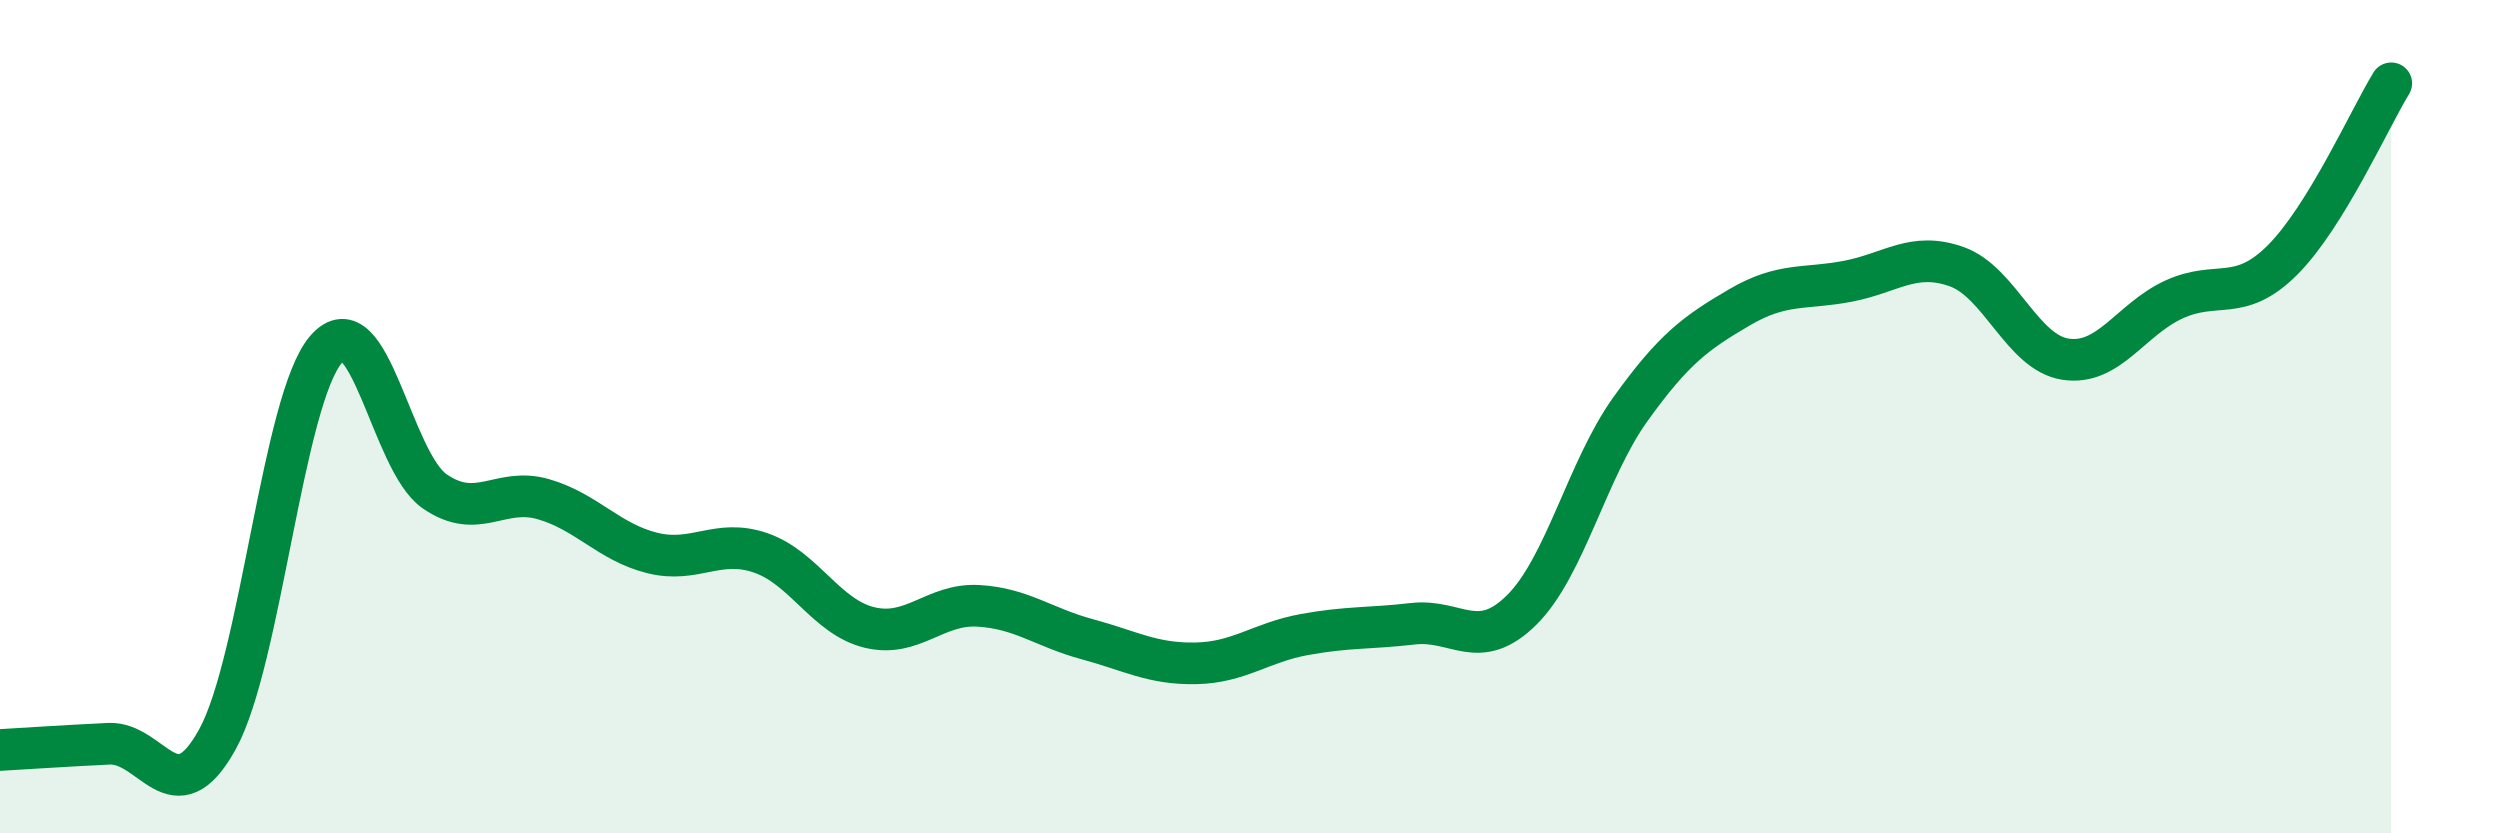 
    <svg width="60" height="20" viewBox="0 0 60 20" xmlns="http://www.w3.org/2000/svg">
      <path
        d="M 0,18 C 0.52,17.97 1.57,17.9 2.61,17.85 C 3.65,17.8 4.18,19.63 5.22,17.74 C 6.26,15.85 6.79,9.57 7.83,8.38 C 8.87,7.19 9.39,11.07 10.43,11.79 C 11.47,12.51 12,11.68 13.04,11.98 C 14.08,12.28 14.61,13.01 15.65,13.27 C 16.69,13.53 17.22,12.91 18.26,13.27 C 19.3,13.63 19.83,14.81 20.87,15.06 C 21.91,15.31 22.44,14.48 23.48,14.54 C 24.52,14.6 25.05,15.06 26.09,15.34 C 27.13,15.62 27.66,15.94 28.7,15.92 C 29.74,15.9 30.26,15.42 31.3,15.23 C 32.34,15.04 32.87,15.09 33.91,14.97 C 34.95,14.85 35.48,15.67 36.52,14.64 C 37.56,13.61 38.09,11.27 39.13,9.82 C 40.17,8.37 40.7,7.99 41.74,7.38 C 42.78,6.77 43.31,6.95 44.35,6.75 C 45.39,6.55 45.92,6.03 46.96,6.4 C 48,6.77 48.53,8.46 49.57,8.62 C 50.61,8.78 51.13,7.67 52.17,7.19 C 53.21,6.71 53.74,7.28 54.78,6.24 C 55.82,5.2 56.87,2.85 57.39,2L57.39 20L0 20Z"
        fill="#008740"
        opacity="0.1"
        stroke-linecap="round"
        stroke-linejoin="round"
      />
      <path
        d="M 0,18 C 0.52,17.97 1.57,17.9 2.61,17.85 C 3.65,17.8 4.18,19.63 5.22,17.74 C 6.26,15.85 6.79,9.57 7.83,8.38 C 8.87,7.19 9.39,11.07 10.43,11.79 C 11.47,12.51 12,11.68 13.04,11.98 C 14.08,12.28 14.61,13.01 15.65,13.27 C 16.69,13.53 17.22,12.91 18.26,13.27 C 19.3,13.63 19.83,14.81 20.87,15.06 C 21.91,15.31 22.44,14.48 23.48,14.54 C 24.52,14.6 25.05,15.06 26.09,15.34 C 27.13,15.62 27.66,15.94 28.7,15.92 C 29.74,15.9 30.26,15.42 31.3,15.23 C 32.34,15.04 32.87,15.09 33.91,14.97 C 34.95,14.85 35.48,15.67 36.52,14.64 C 37.56,13.61 38.09,11.27 39.13,9.82 C 40.17,8.37 40.7,7.99 41.74,7.38 C 42.78,6.77 43.31,6.95 44.35,6.75 C 45.39,6.55 45.92,6.03 46.96,6.4 C 48,6.77 48.53,8.46 49.57,8.62 C 50.61,8.78 51.13,7.67 52.17,7.19 C 53.21,6.71 53.74,7.28 54.78,6.24 C 55.82,5.2 56.87,2.85 57.39,2"
        stroke="#008740"
        stroke-width="1"
        fill="none"
        stroke-linecap="round"
        stroke-linejoin="round"
      />
    </svg>
  
